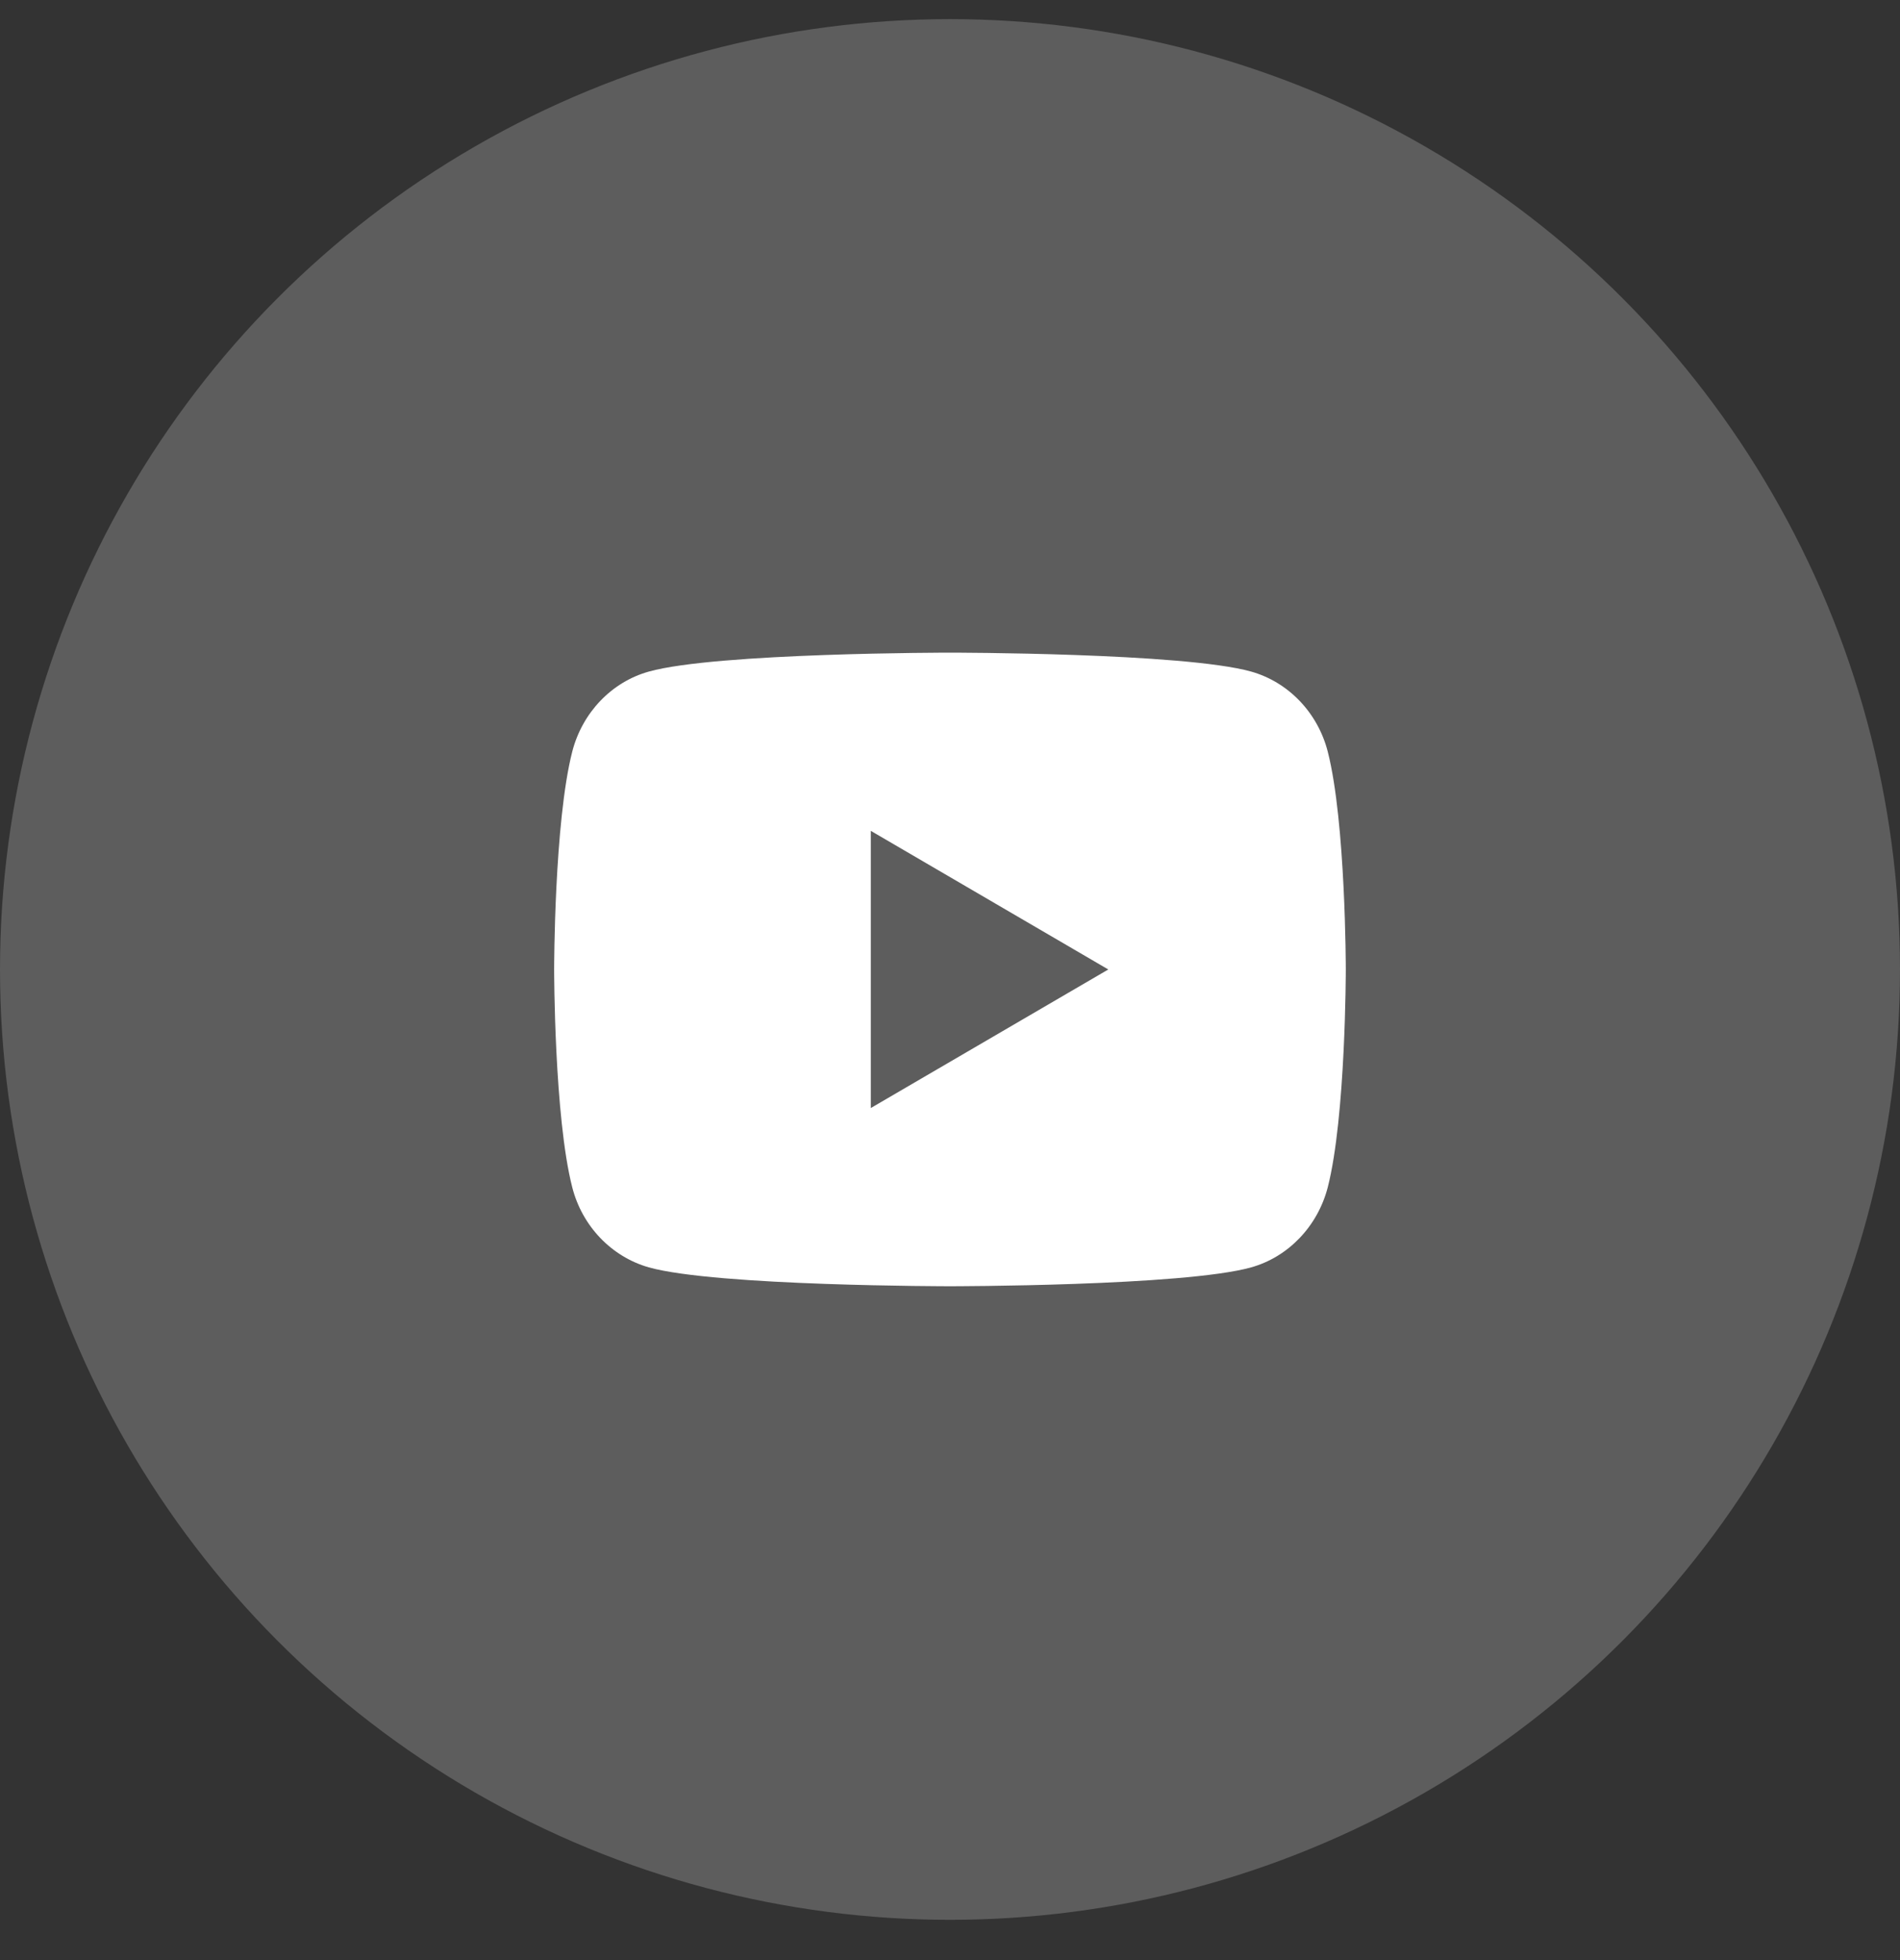 <svg width="32" height="33" viewBox="0 0 32 33" fill="none" xmlns="http://www.w3.org/2000/svg">
<rect x="0" y="0" width="32" height="33" fill="#333333" stroke="none"/>
<circle opacity="0.205" cx="16" cy="16.322" r="16" fill="white"/>
<path fill-rule="evenodd" clip-rule="evenodd" d="M22.362 12.654C22.666 13.842 22.666 16.322 22.666 16.322C22.666 16.322 22.666 18.802 22.362 19.99C22.192 20.646 21.697 21.163 21.07 21.338C19.93 21.655 16 21.655 16 21.655C16 21.655 12.071 21.655 10.93 21.338C10.3 21.16 9.805 20.644 9.638 19.99C9.333 18.802 9.333 16.322 9.333 16.322C9.333 16.322 9.333 13.842 9.638 12.654C9.807 11.997 10.302 11.48 10.93 11.306C12.071 10.988 16 10.988 16 10.988C16 10.988 19.93 10.988 21.07 11.306C21.7 11.483 22.194 11.999 22.362 12.654ZM14.666 18.655L18.666 16.322L14.666 13.988V18.655Z" fill="white"/>
</svg>
